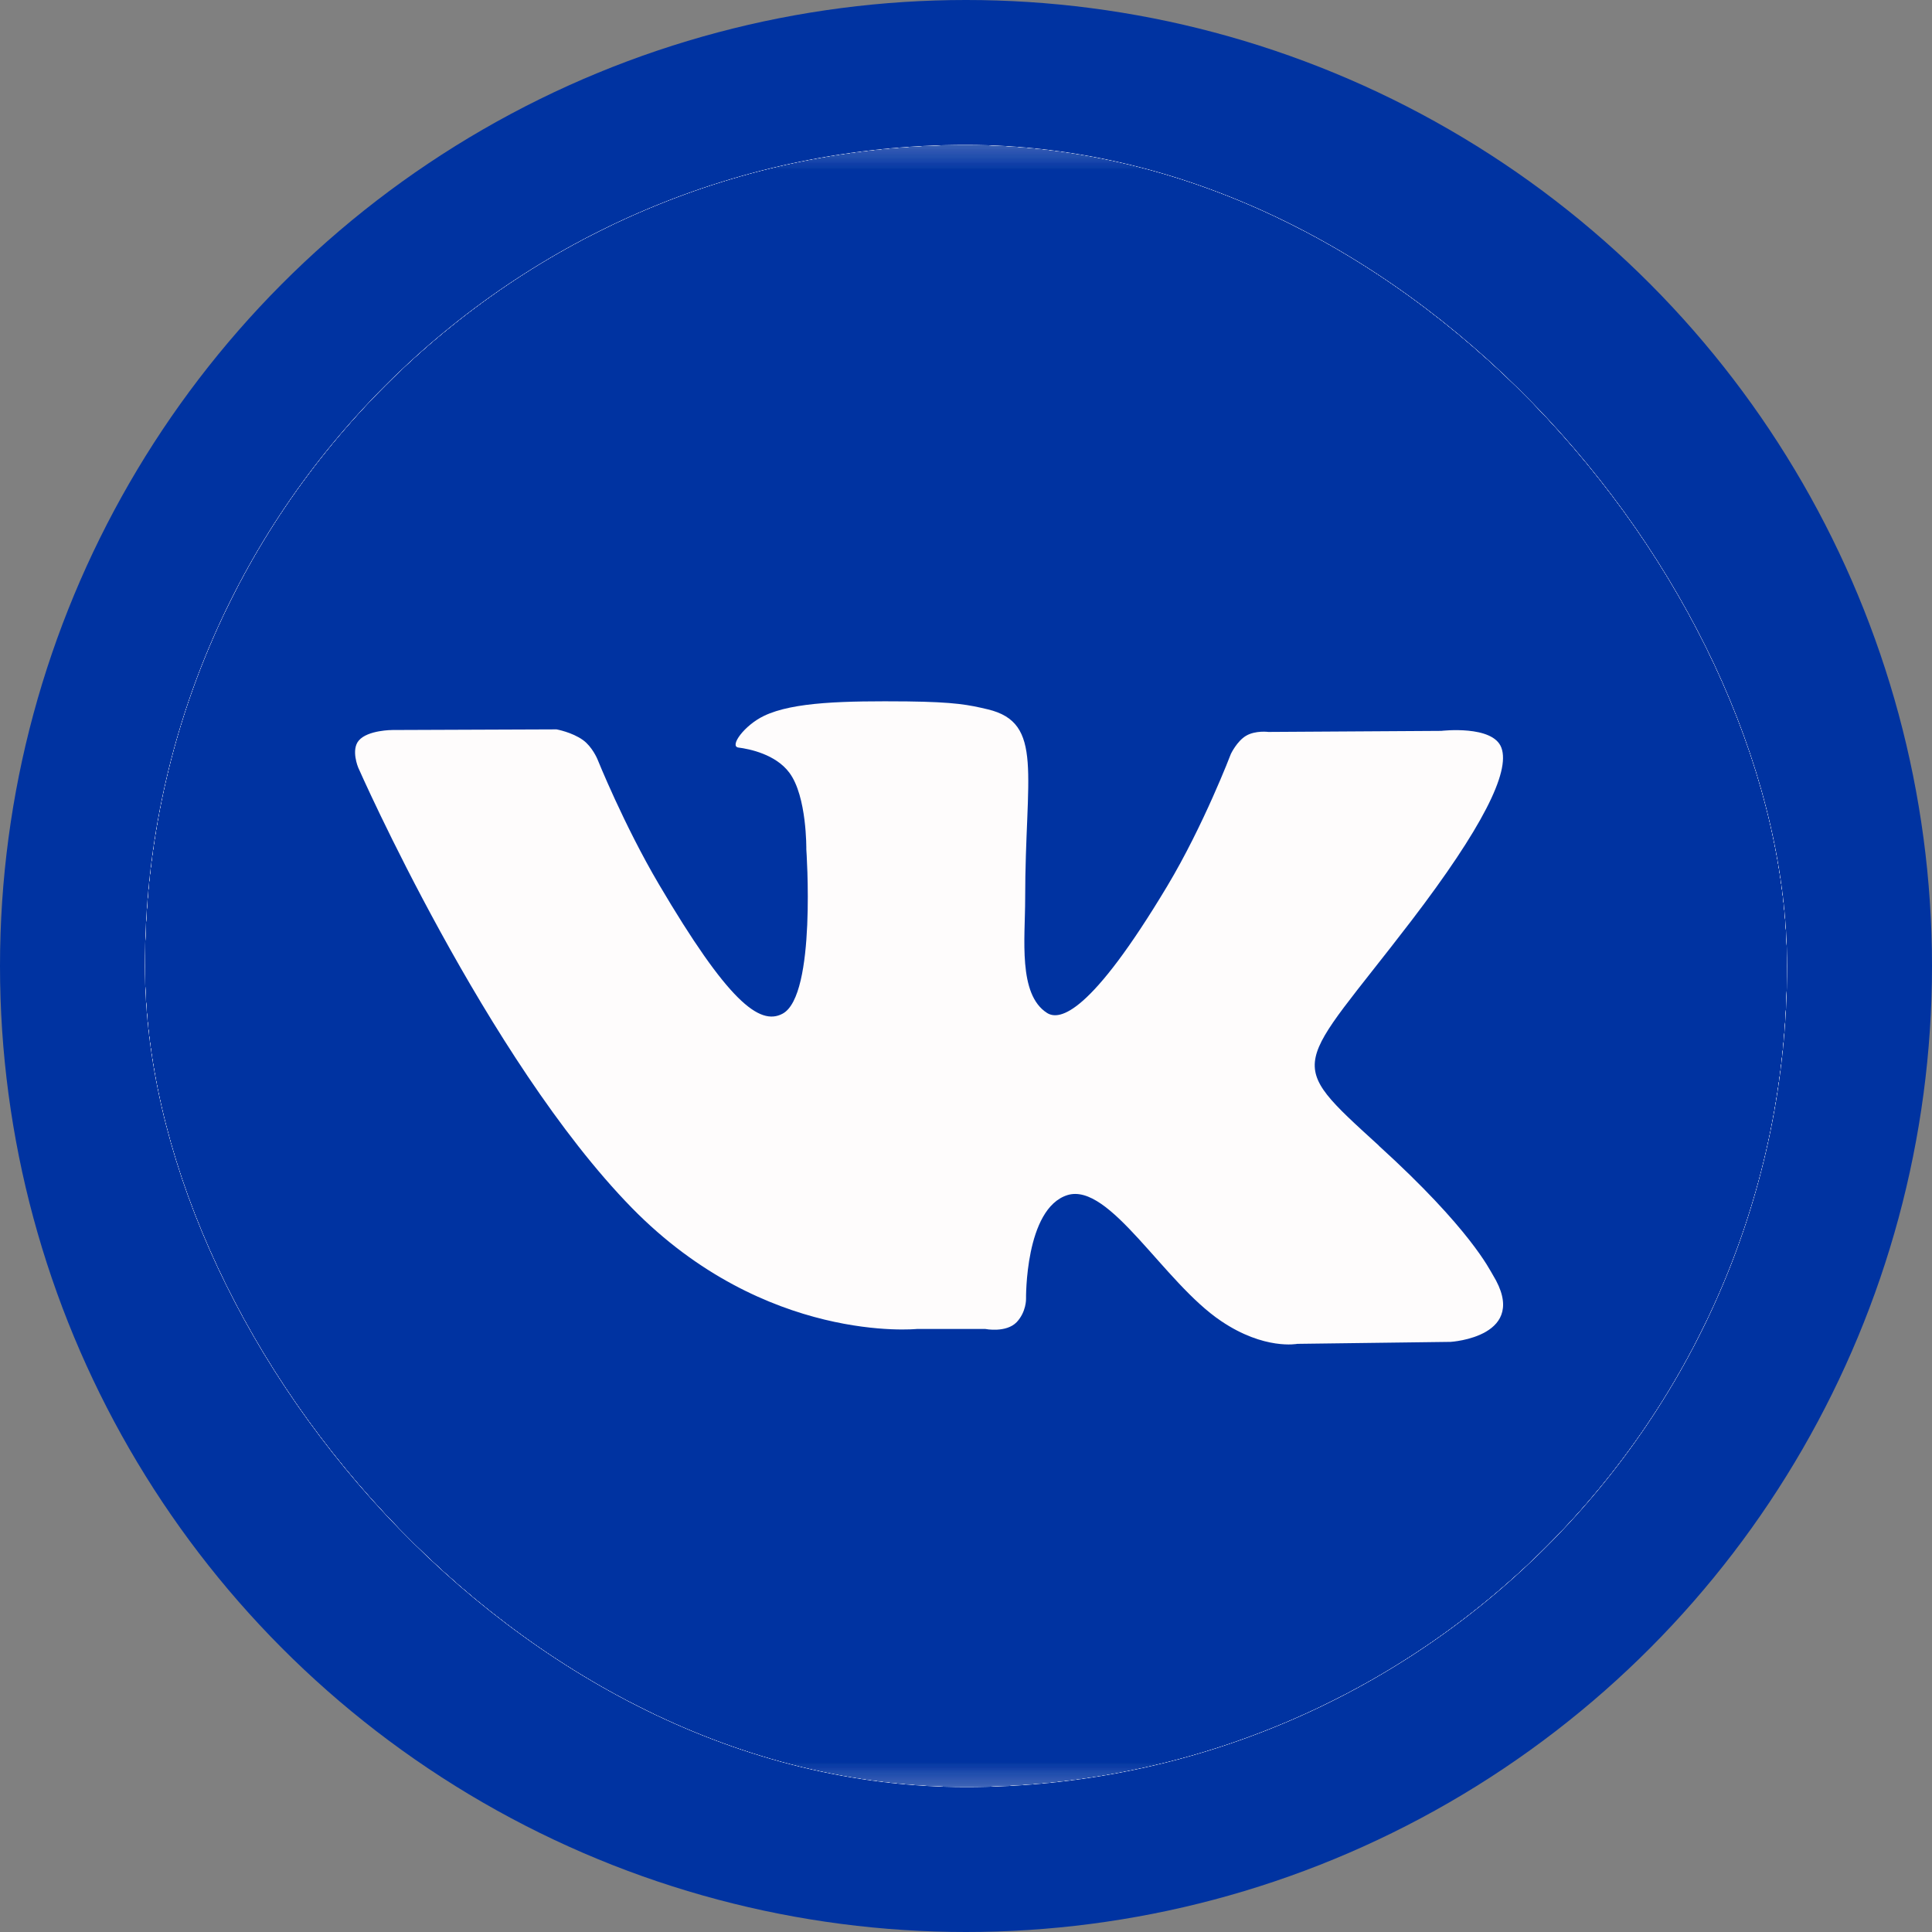 <?xml version="1.0" encoding="UTF-8"?> <svg xmlns="http://www.w3.org/2000/svg" width="40" height="40" viewBox="0 0 40 40" fill="none"><rect x="0" y="0" width="40" height="40" fill="#808080" stroke="none"/><circle cx="20" cy="20" r="20" fill="#0033A1"></circle><g clip-path="url(#clip0_1543_2656)"><rect x="3" y="3" width="34" height="34" rx="17" fill="#FEFCFC"></rect><g clip-path="url(#clip1_1543_2656)"><mask id="mask0_1543_2656" style="mask-type:luminance" maskUnits="userSpaceOnUse" x="0" y="2" width="39" height="36"><path d="M38.412 2.105H0.739V37.895H38.412V2.105Z" fill="white"></path></mask><g mask="url(#mask0_1543_2656)"><mask id="mask1_1543_2656" style="mask-type:luminance" maskUnits="userSpaceOnUse" x="1" y="2" width="38" height="36"><path d="M38.227 2.096H1.77V37.885H38.227V2.096Z" fill="white"></path></mask><g mask="url(#mask1_1543_2656)"><mask id="mask2_1543_2656" style="mask-type:luminance" maskUnits="userSpaceOnUse" x="1" y="2" width="38" height="36"><path d="M38.225 2.096H1.768V37.885H38.225V2.096Z" fill="white"></path></mask><g mask="url(#mask2_1543_2656)"><mask id="mask3_1543_2656" style="mask-type:luminance" maskUnits="userSpaceOnUse" x="1" y="2" width="38" height="36"><path d="M38.224 2.096H1.766V37.885H38.224V2.096Z" fill="white"></path></mask><g mask="url(#mask3_1543_2656)"><mask id="mask4_1543_2656" style="mask-type:luminance" maskUnits="userSpaceOnUse" x="1" y="2" width="38" height="36"><path d="M38.224 2.096H1.767V37.885H38.224V2.096Z" fill="white"></path></mask><g mask="url(#mask4_1543_2656)"><path d="M38.042 19.991C38.042 29.773 29.963 37.706 19.996 37.706C10.031 37.706 1.949 29.773 1.949 19.991C1.949 10.206 10.028 2.275 19.996 2.275C29.963 2.275 38.042 10.206 38.042 19.991ZM28.548 23.719C26.557 21.904 26.823 22.196 29.224 19.059C30.684 17.148 31.271 15.982 31.085 15.482C30.912 15.005 29.84 15.132 29.84 15.132L26.262 15.154C26.262 15.154 25.995 15.118 25.799 15.233C25.609 15.345 25.484 15.609 25.484 15.609C25.484 15.609 24.921 17.087 24.167 18.345C22.577 20.998 21.938 21.138 21.678 20.972C21.074 20.587 21.225 19.43 21.225 18.608C21.225 16.036 21.621 14.964 20.45 14.686C20.063 14.594 19.776 14.534 18.783 14.522C17.509 14.511 16.428 14.528 15.818 14.821C15.41 15.016 15.096 15.451 15.287 15.477C15.523 15.507 16.059 15.618 16.342 15.997C16.709 16.486 16.694 17.585 16.694 17.585C16.694 17.585 16.908 20.61 16.203 20.987C15.723 21.246 15.062 20.718 13.644 18.312C12.916 17.079 12.368 15.715 12.368 15.715C12.368 15.715 12.261 15.459 12.07 15.322C11.842 15.158 11.522 15.101 11.522 15.101L8.127 15.114C8.127 15.114 7.615 15.113 7.429 15.331C7.262 15.524 7.416 15.891 7.416 15.891C7.416 15.891 10.074 21.934 13.084 25.01C15.849 27.832 18.982 27.515 18.982 27.515H20.4C20.4 27.515 20.83 27.6 21.049 27.374C21.25 27.16 21.243 26.893 21.243 26.893C21.243 26.893 21.217 25.02 22.101 24.743C22.975 24.475 24.094 26.555 25.282 27.351C26.178 27.957 26.86 27.823 26.86 27.823L30.035 27.782C30.035 27.782 31.696 27.68 30.908 26.396C30.842 26.292 30.449 25.449 28.546 23.72" fill="#0033A1"></path></g></g></g></g></g></g></g><defs><clipPath id="clip0_1543_2656"><rect x="3" y="3" width="34" height="34" rx="17" fill="white"></rect></clipPath><clipPath id="clip1_1543_2656"><rect width="37.673" height="35.789" fill="white" transform="translate(0.739 2.105)"></rect></clipPath></defs></svg> 